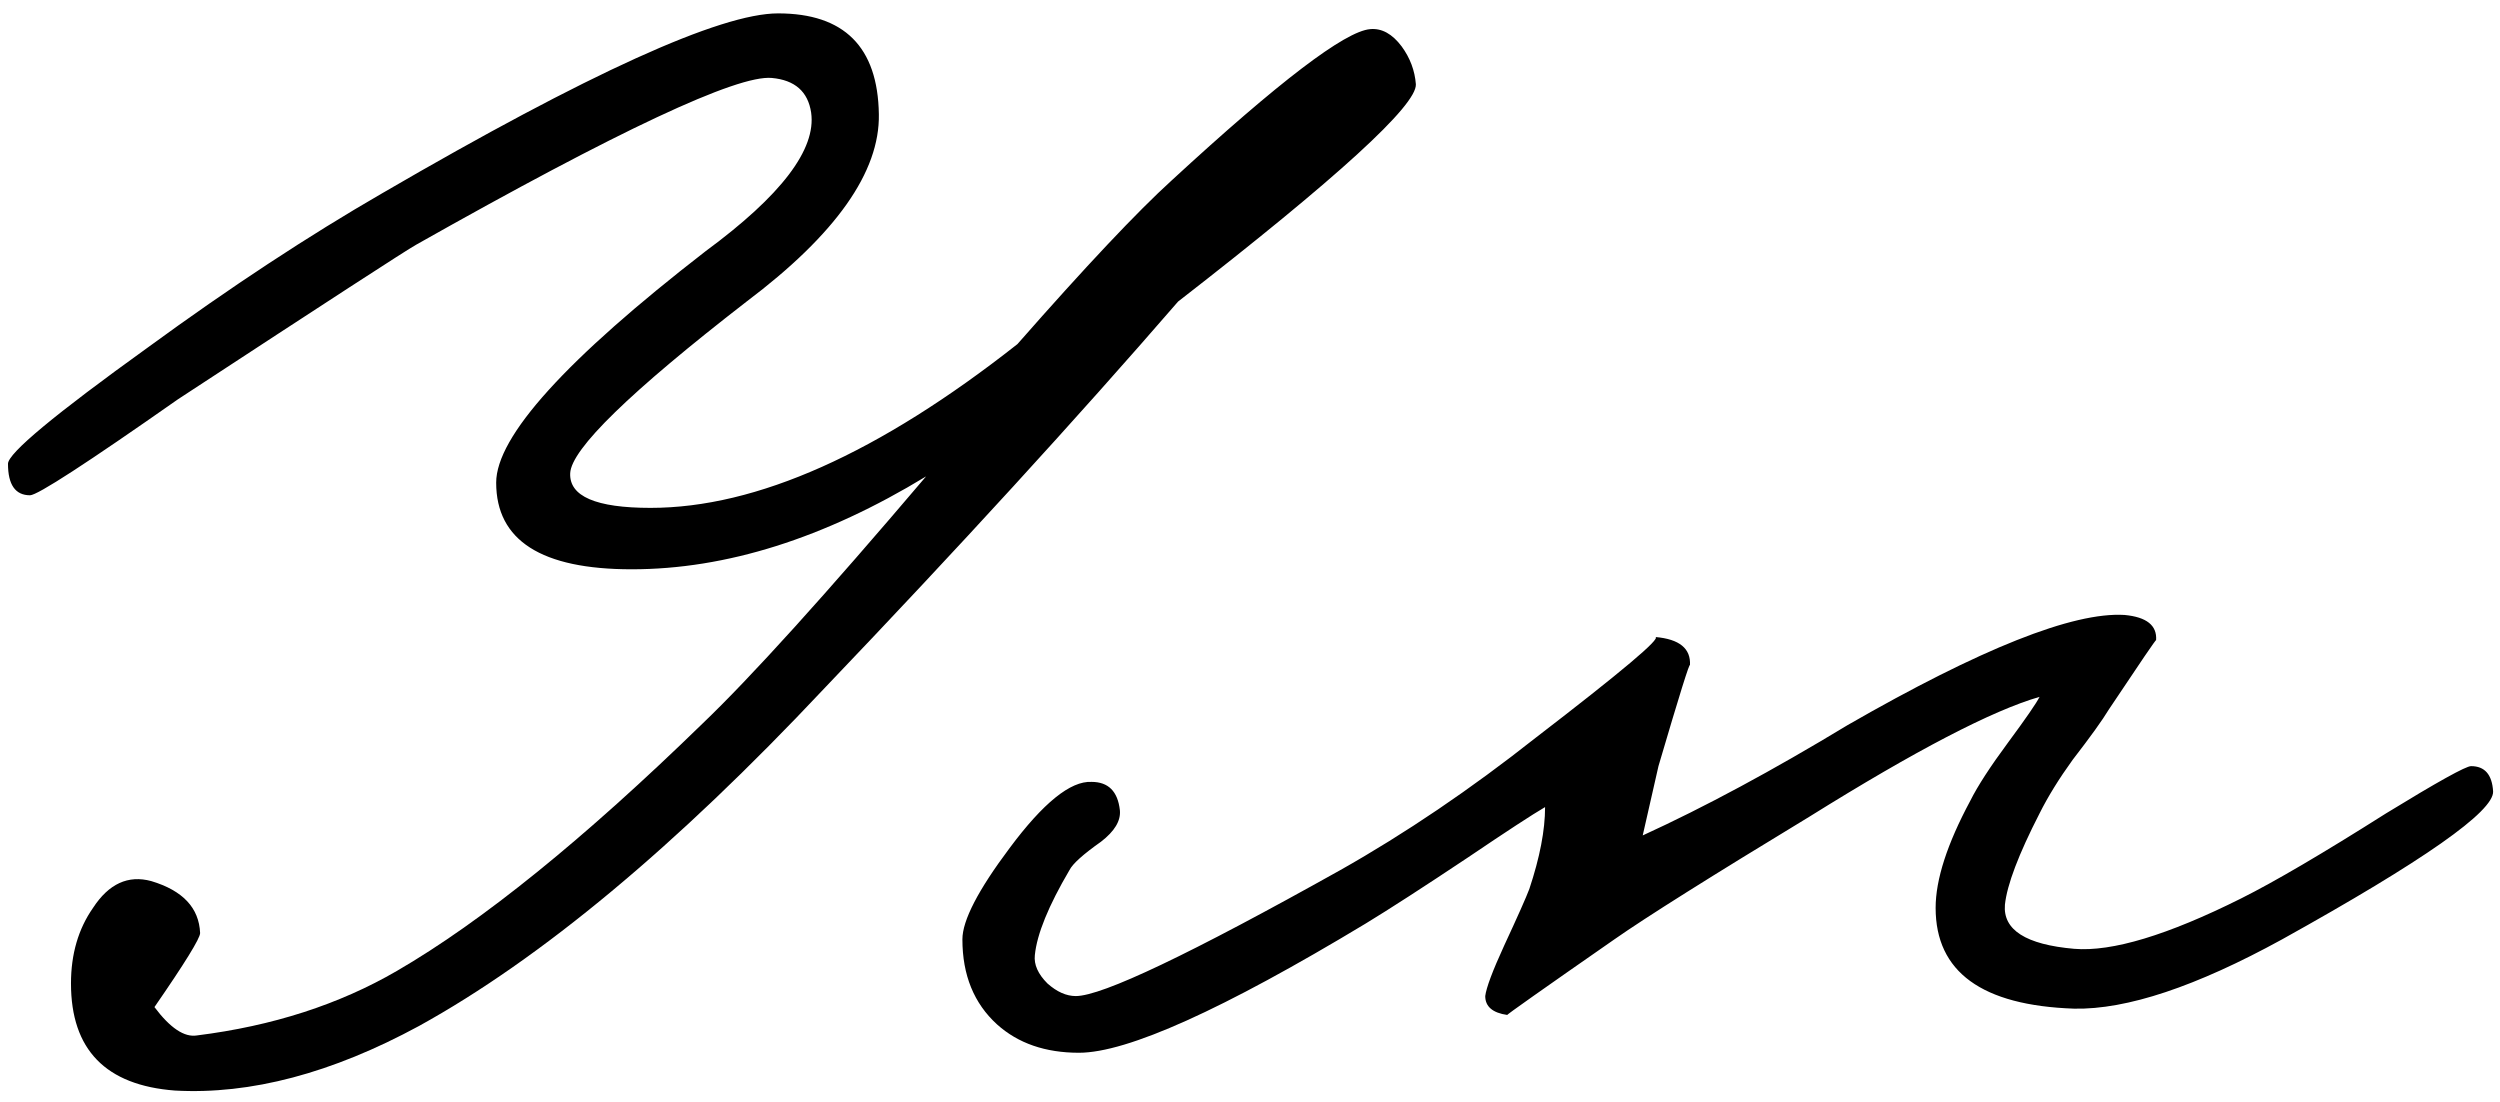 <?xml version="1.0" encoding="UTF-8"?> <svg xmlns="http://www.w3.org/2000/svg" width="127" height="56" viewBox="0 0 127 56" fill="none"><path d="M71.926 4.28C71.98 5.346 67.953 9.026 59.846 15.32C54.673 21.293 48.673 27.853 41.846 35C34.326 43 27.473 48.706 21.286 52.12C16.86 54.52 12.726 55.613 8.886 55.4C5.366 55.133 3.606 53.32 3.606 49.96C3.606 48.466 3.98 47.186 4.726 46.12C5.526 44.893 6.513 44.44 7.686 44.76C9.286 45.24 10.113 46.12 10.166 47.4C10.166 47.666 9.393 48.92 7.846 51.16C8.646 52.226 9.366 52.706 10.006 52.6C13.846 52.12 17.233 51.026 20.166 49.32C24.486 46.813 29.66 42.626 35.686 36.76C38.14 34.413 41.926 30.226 47.046 24.2C41.873 27.346 36.886 28.92 32.086 28.92C27.5 28.92 25.206 27.453 25.206 24.52C25.206 22.173 28.753 18.253 35.846 12.76C39.686 9.933 41.473 7.586 41.206 5.72C41.046 4.653 40.38 4.066 39.206 3.96C37.446 3.8 31.42 6.626 21.126 12.44C20.646 12.706 16.62 15.32 9.046 20.28C4.406 23.533 1.9 25.16 1.526 25.16C0.78 25.16 0.406 24.626 0.406 23.56C0.406 23.026 2.78 21.053 7.526 17.64C11.686 14.6 15.66 11.986 19.446 9.8C29.9 3.72 36.593 0.68 39.526 0.68C42.886 0.68 44.593 2.386 44.646 5.8C44.7 8.733 42.46 11.906 37.926 15.32C32.006 19.906 29.02 22.813 28.966 24.04C28.913 25.213 30.273 25.8 33.046 25.8C38.433 25.8 44.646 23.026 51.686 17.48C55.153 13.533 57.766 10.76 59.526 9.16C64.966 4.146 68.326 1.586 69.606 1.48C70.193 1.426 70.726 1.72 71.206 2.36C71.633 2.946 71.873 3.586 71.926 4.28Z" fill="black"></path><path d="M126.65 40.2C126.703 41.213 123.13 43.72 115.93 47.72C111.557 50.12 108.037 51.293 105.37 51.24C100.677 51.08 98.33 49.373 98.33 46.12C98.33 44.68 98.917 42.866 100.09 40.68C100.463 39.933 101.103 38.946 102.01 37.72C102.917 36.493 103.45 35.72 103.61 35.4C101.21 36.093 97.317 38.12 91.93 41.48C86.917 44.52 83.61 46.6 82.01 47.72C78.33 50.28 76.517 51.56 76.57 51.56C75.823 51.453 75.45 51.133 75.45 50.6C75.503 50.173 75.823 49.32 76.41 48.04C77.103 46.546 77.53 45.586 77.69 45.16C78.223 43.56 78.49 42.173 78.49 41C77.85 41.373 76.543 42.226 74.57 43.56C72.33 45.053 70.597 46.173 69.37 46.92C62.117 51.293 57.263 53.48 54.81 53.48C53.103 53.48 51.717 53 50.65 52.04C49.477 50.973 48.89 49.533 48.89 47.72C48.89 46.76 49.69 45.213 51.29 43.08C52.997 40.786 54.383 39.666 55.45 39.72C56.303 39.72 56.783 40.2 56.89 41.16C56.943 41.693 56.623 42.226 55.93 42.76C55.023 43.4 54.49 43.88 54.33 44.2C53.263 46.013 52.677 47.453 52.57 48.52C52.517 49 52.73 49.48 53.21 49.96C53.69 50.386 54.17 50.6 54.65 50.6C55.983 50.6 60.463 48.466 68.09 44.2C71.397 42.333 74.703 40.093 78.01 37.48C82.383 34.12 84.41 32.413 84.09 32.36C85.317 32.466 85.903 32.946 85.85 33.8C85.85 33.586 85.317 35.293 84.25 38.92L83.45 42.44C86.597 41 90.063 39.133 93.85 36.84C100.623 32.946 105.317 31.08 107.93 31.24C109.05 31.346 109.583 31.773 109.53 32.52C109.53 32.466 108.73 33.64 107.13 36.04C106.81 36.573 106.197 37.426 105.29 38.6C104.597 39.56 104.037 40.466 103.61 41.32C102.543 43.4 101.957 44.946 101.85 45.96C101.743 47.24 102.917 47.986 105.37 48.2C107.29 48.36 110.117 47.506 113.85 45.64C115.557 44.786 118.01 43.346 121.21 41.32C123.823 39.72 125.263 38.92 125.53 38.92C126.223 38.92 126.597 39.346 126.65 40.2Z" fill="black"></path></svg> 